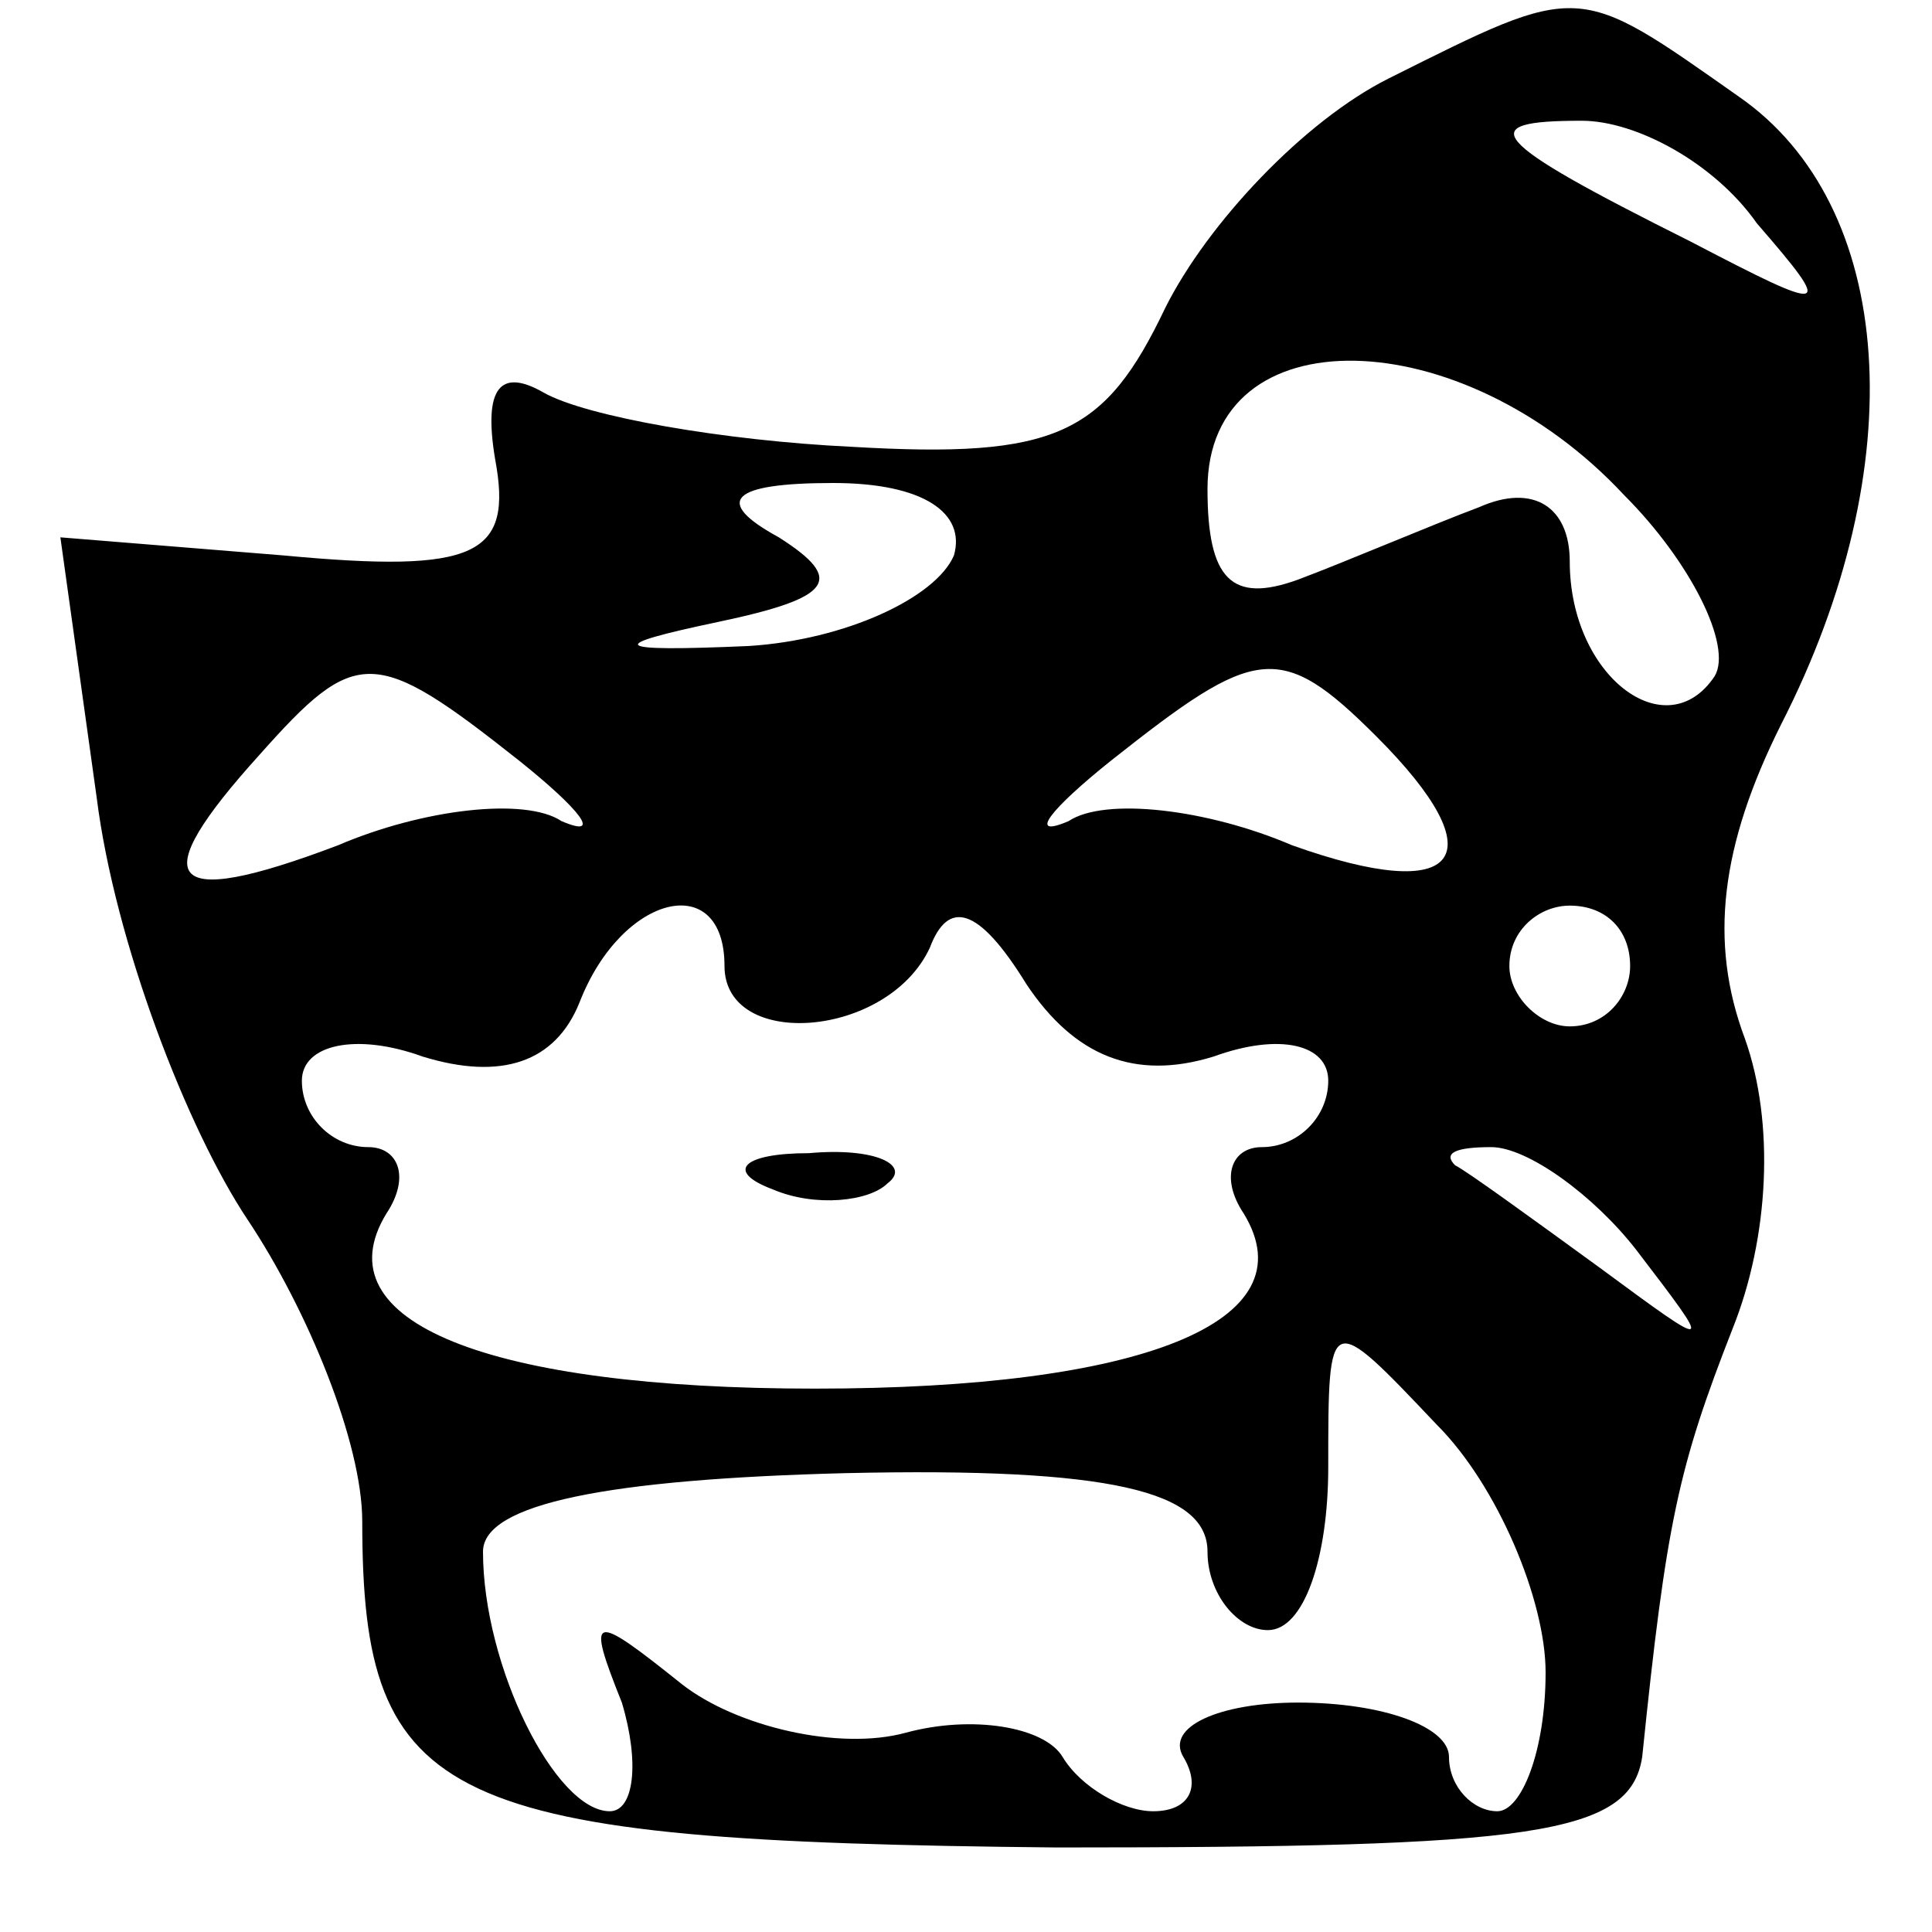 <?xml version="1.0" encoding="UTF-8" standalone="no"?> <svg xmlns="http://www.w3.org/2000/svg" version="1.0" width="32pt" height="32pt" viewBox="0 0 32 32" preserveAspectRatio="xMidYMid meet"><g transform="translate(0,32) scale(0.1,-0.1)" fill="#000000" stroke="none"><path d="M230 307 c-14 -7 -30 -24 -37 -38 -10 -21 -18 -25 -52 -23 -21 1 -44 5 -51 9 -7 4 -10 1 -8 -11 3 -16 -3 -19 -35 -16 l-37 3 6 -43 c3 -24 15 -55 25 -70 10 -15 19 -37 19 -50 0 -47 13 -53 115 -54 79 0 95 2 97 15 4 39 6 48 15 71 6 15 7 34 2 48 -6 16 -4 32 6 52 22 43 19 86 -7 104 -27 19 -26 19 -58 3z m61 -24 c13 -15 12 -15 -11 -3 -34 17 -36 20 -18 20 9 0 22 -7 29 -17z m-22 -45 c11 -11 18 -25 15 -30 -8 -12 -24 0 -24 19 0 9 -6 13 -15 9 -8 -3 -22 -9 -30 -12 -11 -4 -15 0 -15 15 0 29 42 28 69 -1z m-111 -10 c-3 -7 -18 -14 -34 -15 -23 -1 -24 0 -5 4 19 4 21 7 10 14 -11 6 -8 9 9 9 15 0 22 -5 20 -12z m-72 -34 c10 -8 14 -13 7 -10 -6 4 -23 2 -37 -4 -29 -11 -32 -6 -13 15 16 18 19 18 43 -1z m142 4 c20 -20 14 -28 -14 -18 -14 6 -31 8 -37 4 -7 -3 -3 2 7 10 24 19 28 20 44 4z m-108 -38 c0 -14 27 -12 34 3 3 8 8 7 16 -6 8 -12 18 -16 31 -12 11 4 19 2 19 -4 0 -6 -5 -11 -11 -11 -5 0 -7 -5 -3 -11 11 -18 -17 -29 -71 -29 -54 0 -82 11 -71 29 4 6 2 11 -3 11 -6 0 -11 5 -11 11 0 6 9 8 20 4 13 -4 22 -1 26 9 7 18 24 22 24 6z m150 0 c0 -5 -4 -10 -10 -10 -5 0 -10 5 -10 10 0 6 5 10 10 10 6 0 10 -4 10 -10z m1 -47 c13 -17 13 -17 -6 -3 -11 8 -22 16 -24 17 -2 2 0 3 6 3 6 0 17 -8 24 -17z m-15 -70 c0 -13 -4 -23 -8 -23 -4 0 -8 4 -8 9 0 5 -11 9 -25 9 -13 0 -22 -4 -19 -9 3 -5 1 -9 -5 -9 -5 0 -12 4 -15 9 -3 5 -15 7 -26 4 -11 -3 -28 1 -37 8 -15 12 -16 12 -10 -3 3 -10 2 -18 -2 -18 -9 0 -21 24 -21 43 0 8 21 12 60 13 44 1 60 -3 60 -13 0 -7 5 -13 10 -13 6 0 10 12 10 27 0 26 0 26 18 7 10 -10 18 -29 18 -41z"></path><path d="M128 123 c7 -3 16 -2 19 1 4 3 -2 6 -13 5 -11 0 -14 -3 -6 -6z"></path></g></svg> 